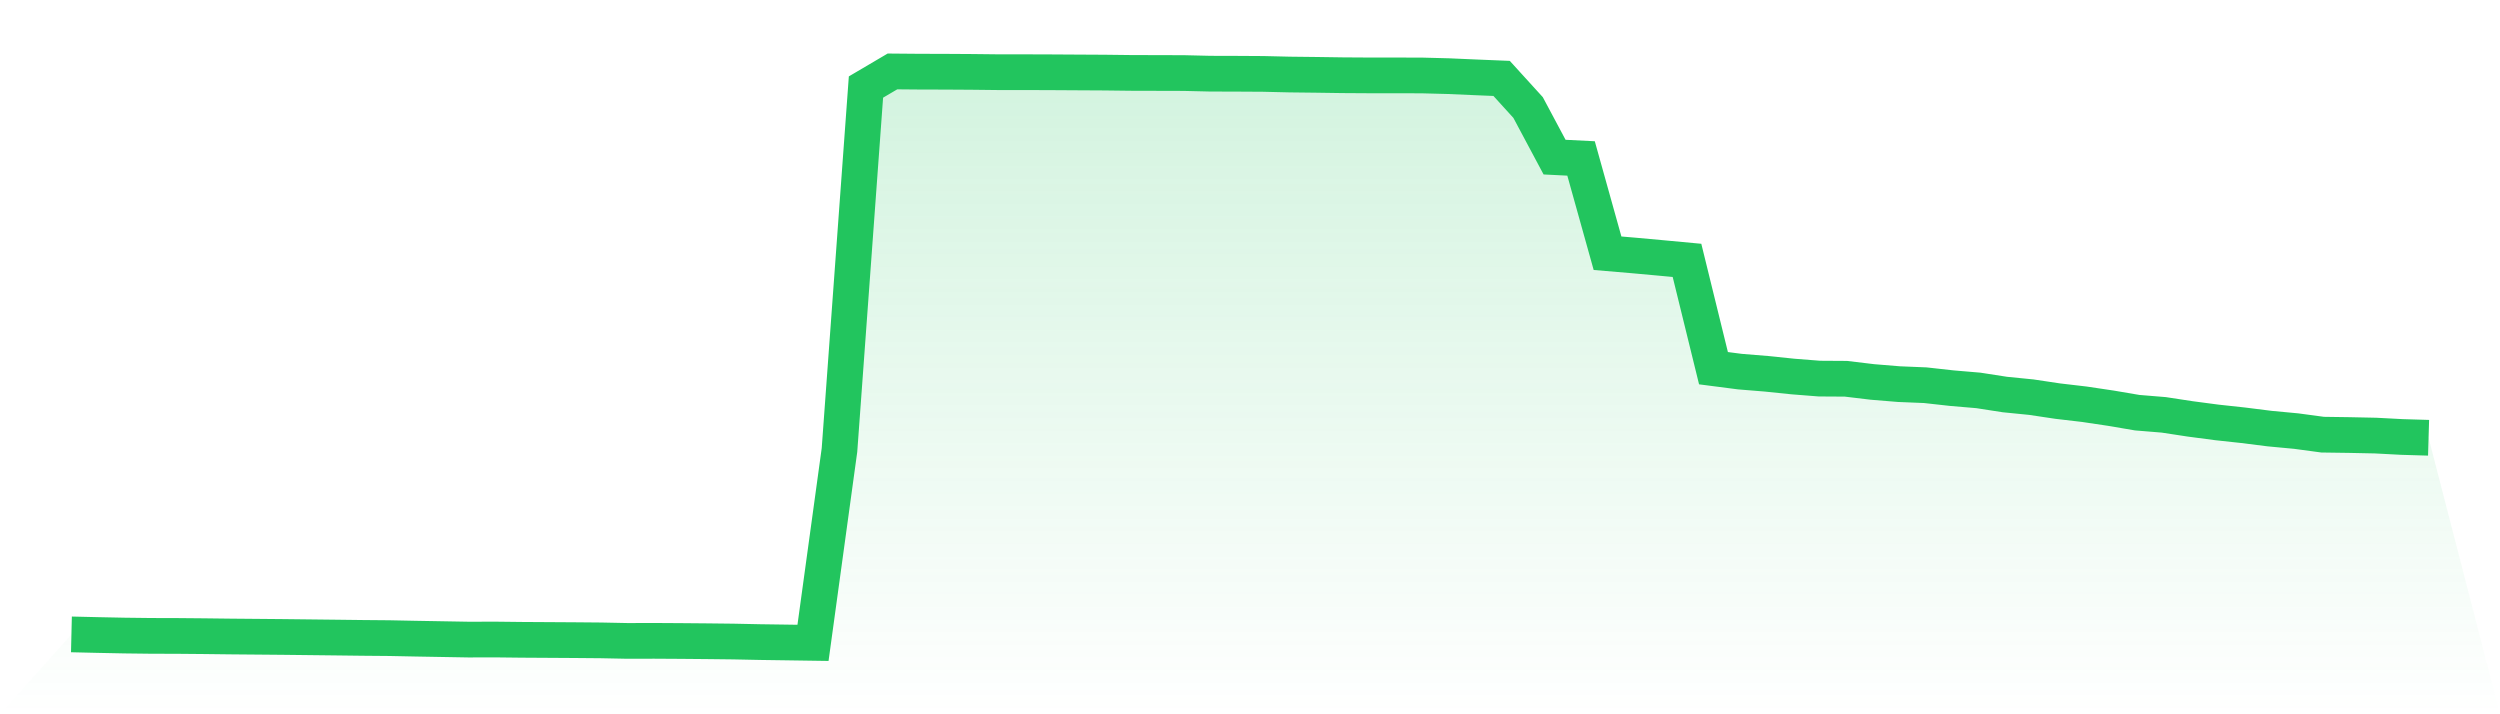 <svg viewBox="0 0 140 40" xmlns="http://www.w3.org/2000/svg">
<defs>
<linearGradient id="gradient" x1="0" x2="0" y1="0" y2="1">
<stop offset="0%" stop-color="#22c55e" stop-opacity="0.2"/>
<stop offset="100%" stop-color="#22c55e" stop-opacity="0"/>
</linearGradient>
</defs>
<path d="M4,35.526 L4,35.526 L5.483,35.561 L6.966,35.591 L8.449,35.609 L9.933,35.613 L11.416,35.626 L12.899,35.644 L14.382,35.657 L15.865,35.67 L17.348,35.687 L18.831,35.704 L20.315,35.722 L21.798,35.735 L23.281,35.765 L24.764,35.791 L26.247,35.817 L27.73,35.813 L29.213,35.83 L30.697,35.839 L32.18,35.848 L33.663,35.861 L35.146,35.891 L36.629,35.887 L38.112,35.896 L39.596,35.909 L41.079,35.926 L42.562,35.957 L44.045,35.978 L45.528,36 L47.011,25.201 L48.494,4.874 L49.978,4 L51.461,4.013 L52.944,4.017 L54.427,4.026 L55.91,4.043 L57.393,4.043 L58.876,4.048 L60.36,4.057 L61.843,4.065 L63.326,4.083 L64.809,4.087 L66.292,4.091 L67.775,4.126 L69.258,4.13 L70.742,4.139 L72.225,4.174 L73.708,4.191 L75.191,4.213 L76.674,4.222 L78.157,4.222 L79.64,4.226 L81.124,4.265 L82.607,4.33 L84.09,4.391 L85.573,6.021 L87.056,8.799 L88.539,8.873 L90.022,14.181 L91.506,14.307 L92.989,14.442 L94.472,14.581 L95.955,20.619 L97.438,20.811 L98.921,20.932 L100.404,21.085 L101.888,21.202 L103.371,21.211 L104.854,21.389 L106.337,21.511 L107.82,21.572 L109.303,21.737 L110.787,21.863 L112.27,22.093 L113.753,22.241 L115.236,22.463 L116.719,22.637 L118.202,22.858 L119.685,23.11 L121.169,23.232 L122.652,23.458 L124.135,23.654 L125.618,23.815 L127.101,24.002 L128.584,24.141 L130.067,24.341 L131.551,24.362 L133.034,24.393 L134.517,24.471 L136,24.515 L140,40 L0,40 z" fill="url(#gradient)"/>
<path d="M4,35.526 L4,35.526 L5.483,35.561 L6.966,35.591 L8.449,35.609 L9.933,35.613 L11.416,35.626 L12.899,35.644 L14.382,35.657 L15.865,35.67 L17.348,35.687 L18.831,35.704 L20.315,35.722 L21.798,35.735 L23.281,35.765 L24.764,35.791 L26.247,35.817 L27.73,35.813 L29.213,35.83 L30.697,35.839 L32.18,35.848 L33.663,35.861 L35.146,35.891 L36.629,35.887 L38.112,35.896 L39.596,35.909 L41.079,35.926 L42.562,35.957 L44.045,35.978 L45.528,36 L47.011,25.201 L48.494,4.874 L49.978,4 L51.461,4.013 L52.944,4.017 L54.427,4.026 L55.91,4.043 L57.393,4.043 L58.876,4.048 L60.36,4.057 L61.843,4.065 L63.326,4.083 L64.809,4.087 L66.292,4.091 L67.775,4.126 L69.258,4.13 L70.742,4.139 L72.225,4.174 L73.708,4.191 L75.191,4.213 L76.674,4.222 L78.157,4.222 L79.64,4.226 L81.124,4.265 L82.607,4.33 L84.09,4.391 L85.573,6.021 L87.056,8.799 L88.539,8.873 L90.022,14.181 L91.506,14.307 L92.989,14.442 L94.472,14.581 L95.955,20.619 L97.438,20.811 L98.921,20.932 L100.404,21.085 L101.888,21.202 L103.371,21.211 L104.854,21.389 L106.337,21.511 L107.82,21.572 L109.303,21.737 L110.787,21.863 L112.27,22.093 L113.753,22.241 L115.236,22.463 L116.719,22.637 L118.202,22.858 L119.685,23.11 L121.169,23.232 L122.652,23.458 L124.135,23.654 L125.618,23.815 L127.101,24.002 L128.584,24.141 L130.067,24.341 L131.551,24.362 L133.034,24.393 L134.517,24.471 L136,24.515" fill="none" stroke="#22c55e" stroke-width="2"/>
</svg>